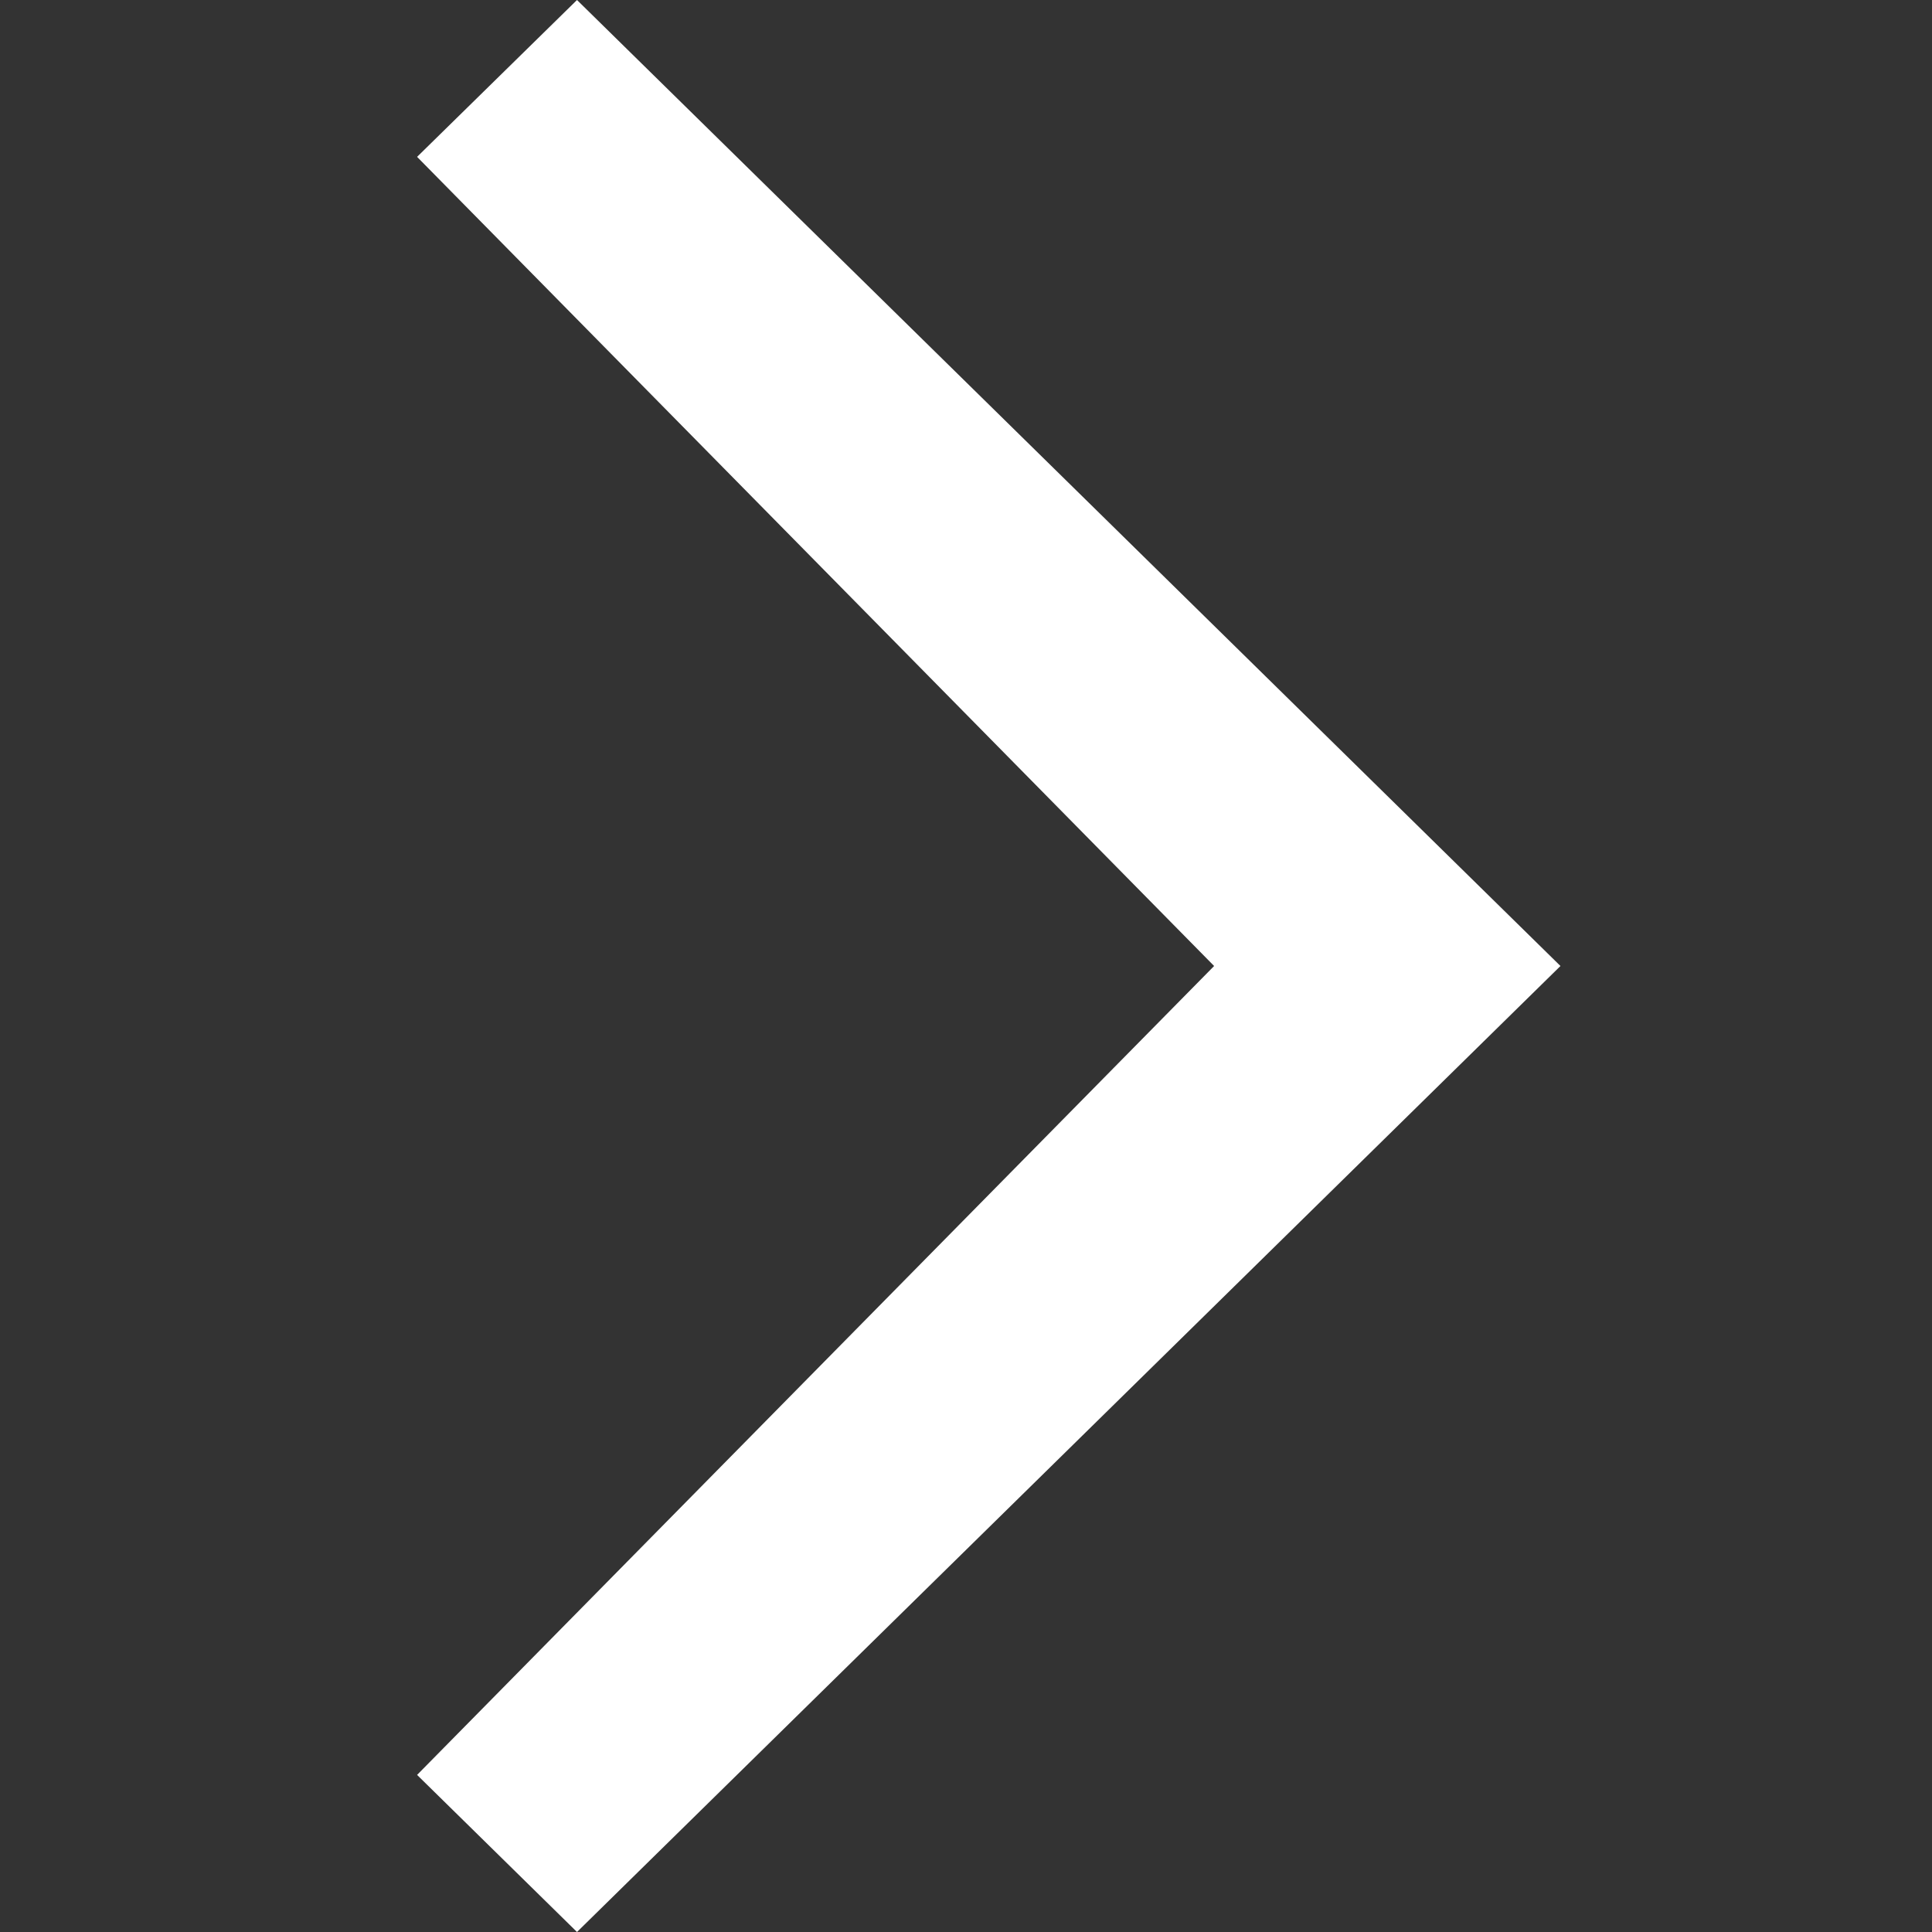 <?xml version="1.0" encoding="UTF-8"?> <svg xmlns="http://www.w3.org/2000/svg" width="26" height="26" viewBox="0 0 26 26" fill="none"><rect x="0" y="0" width="26" height="26" fill="#333333" stroke="none"/><g clip-path="url(#clip0_215_1056)"><path fill-rule="evenodd" clip-rule="evenodd" d="M21 13L7.765 0L5.613 2.111L16.339 13L5.613 23.886L7.765 26L21 13Z" fill="white"></path></g><defs><clipPath id="clip0_215_1056"><rect width="26" height="26" fill="white"></rect></clipPath></defs></svg> 